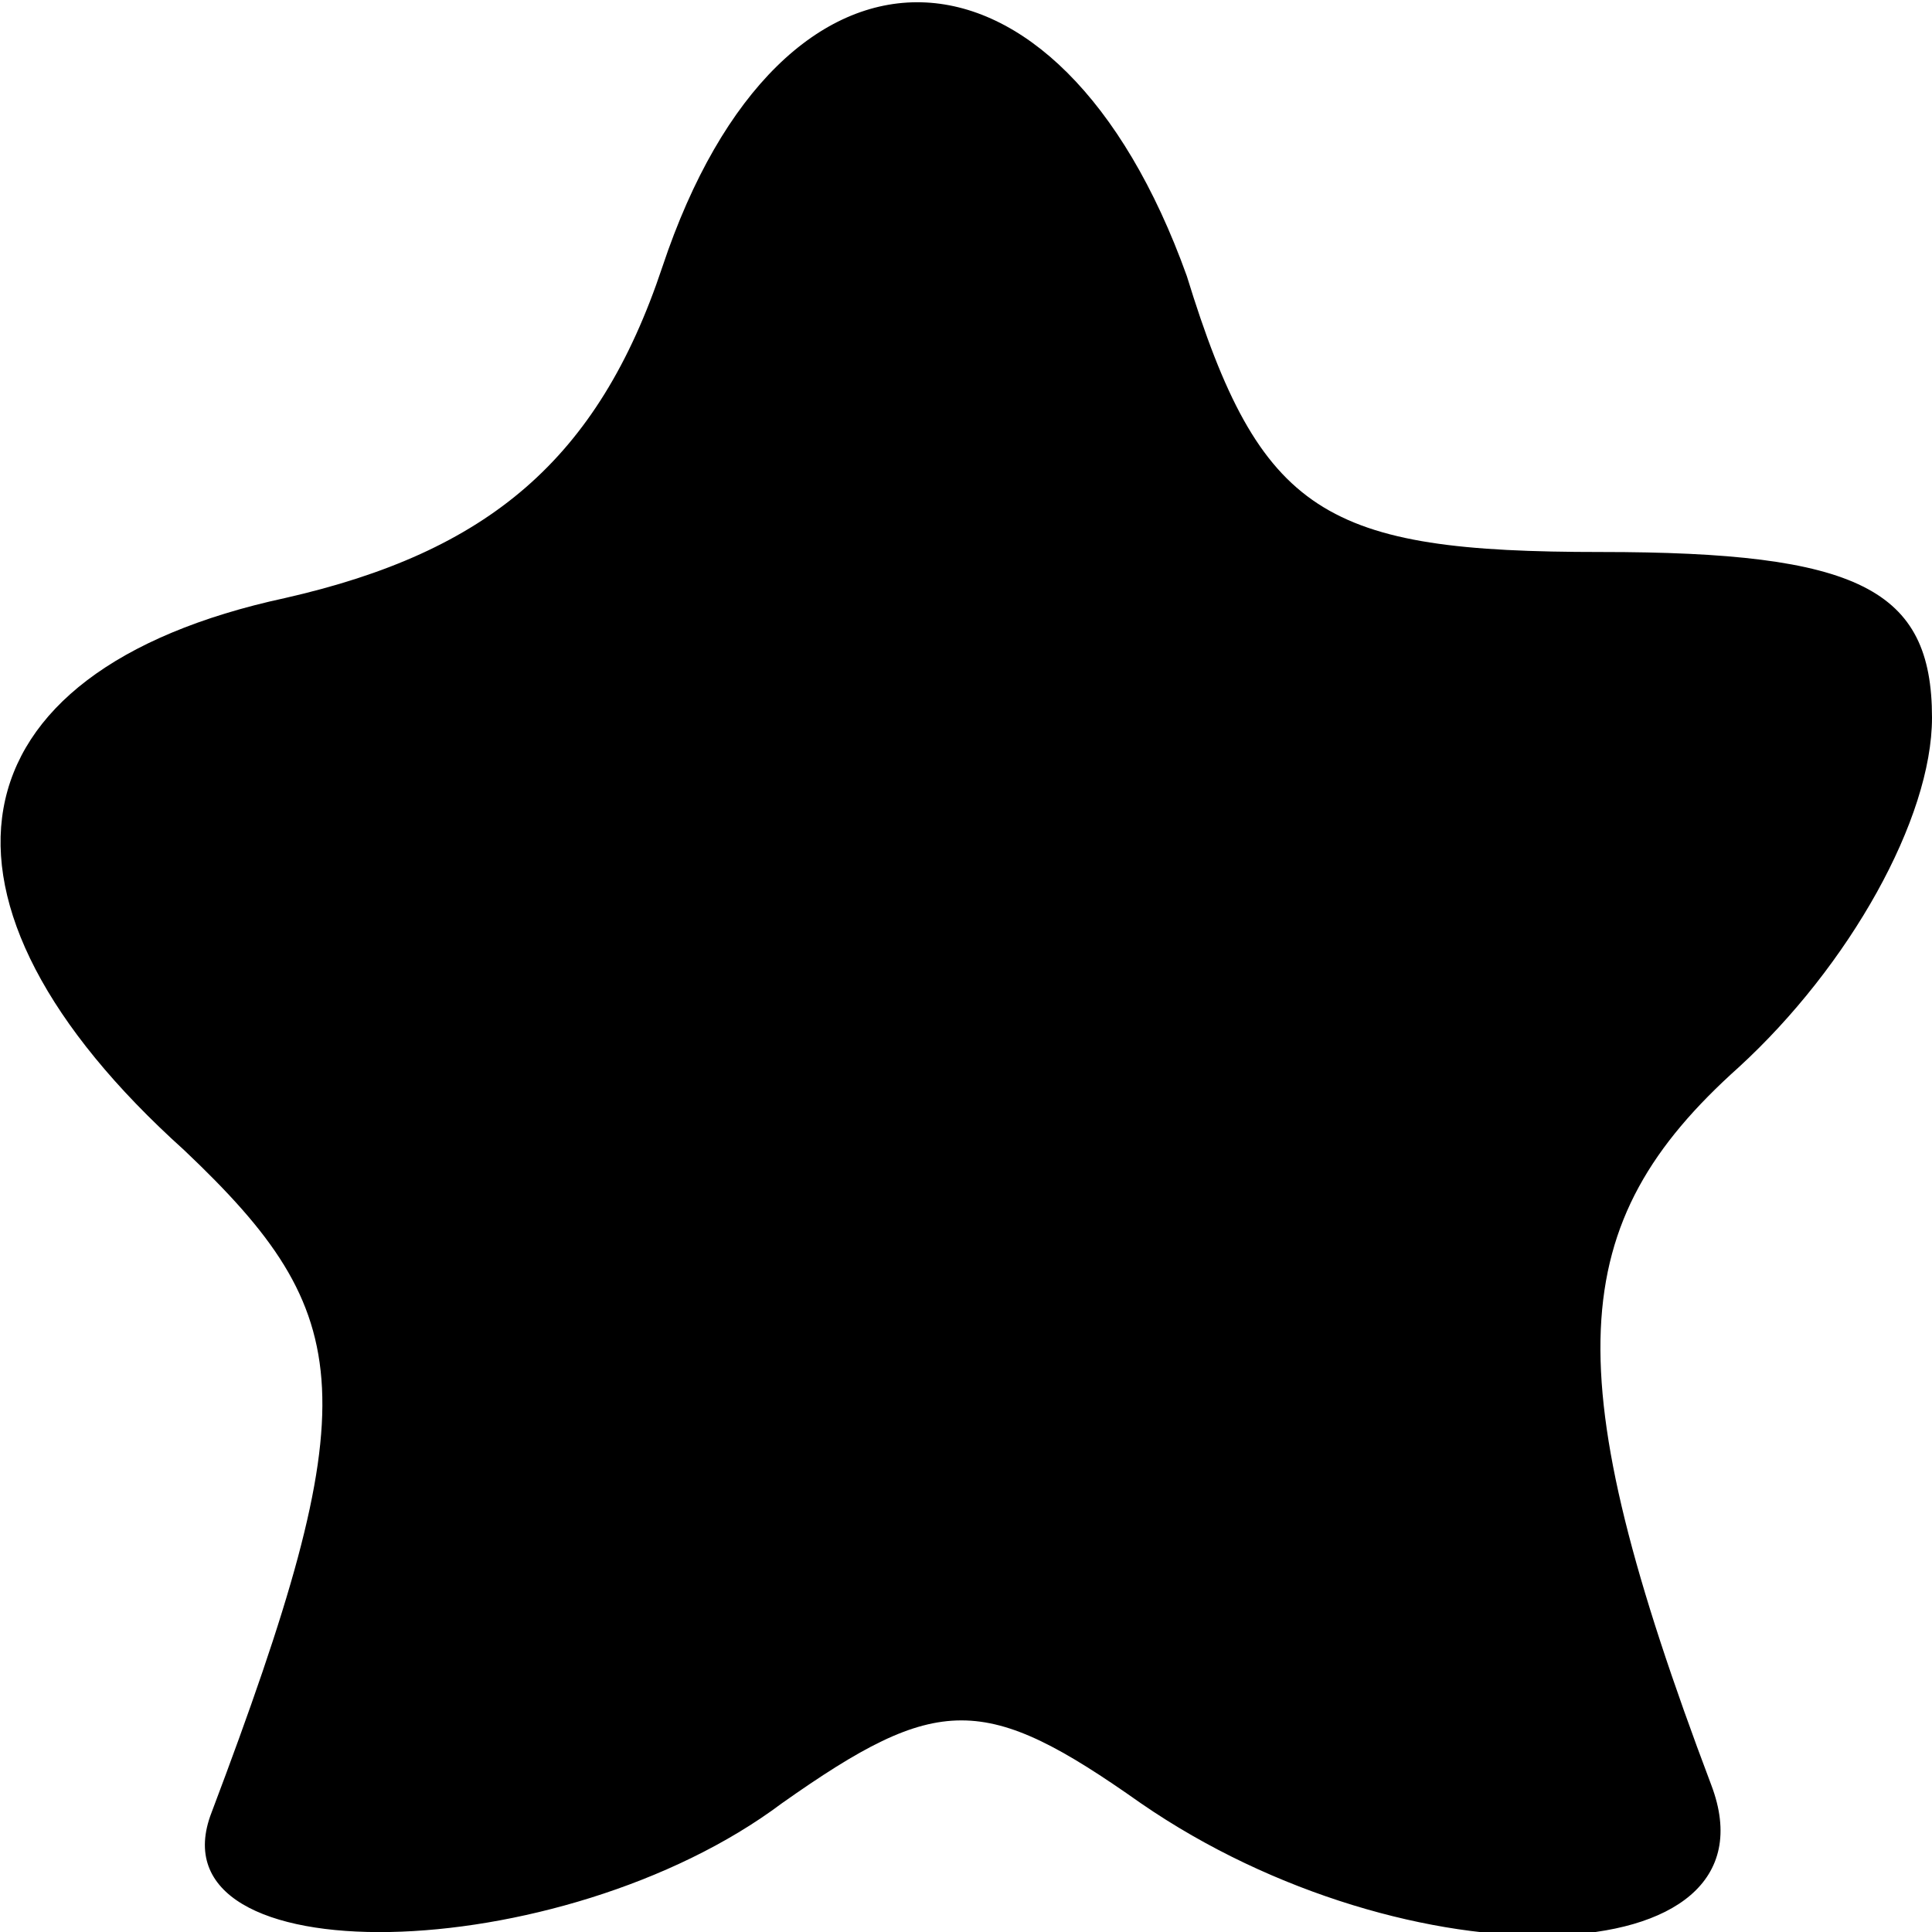<?xml version="1.0" standalone="no"?>
<!DOCTYPE svg PUBLIC "-//W3C//DTD SVG 20010904//EN"
 "http://www.w3.org/TR/2001/REC-SVG-20010904/DTD/svg10.dtd">
<svg version="1.0" xmlns="http://www.w3.org/2000/svg"
 width="21pt" height="21pt" viewBox="0 0 21 21"
 preserveAspectRatio="xMidYMid meet">
<g transform="translate(0,21) scale(0.1,-0.1)"
fill="#000000" stroke="none">
<path d="M72 181 c-7 -21 -19 -31 -41 -36 -37 -8 -41 -33 -11 -60 19 -18 20
-27 3 -72 -7 -18 38 -17 62 1 17 12 22 12 39 0 29 -20 70 -19 62 2 -17 45 -16
61 3 78 12 11 21 27 21 38 0 14 -8 18 -36 18 -30 0 -37 4 -45 30 -14 39 -44
40 -57 1z"/>
</g>
</svg>
